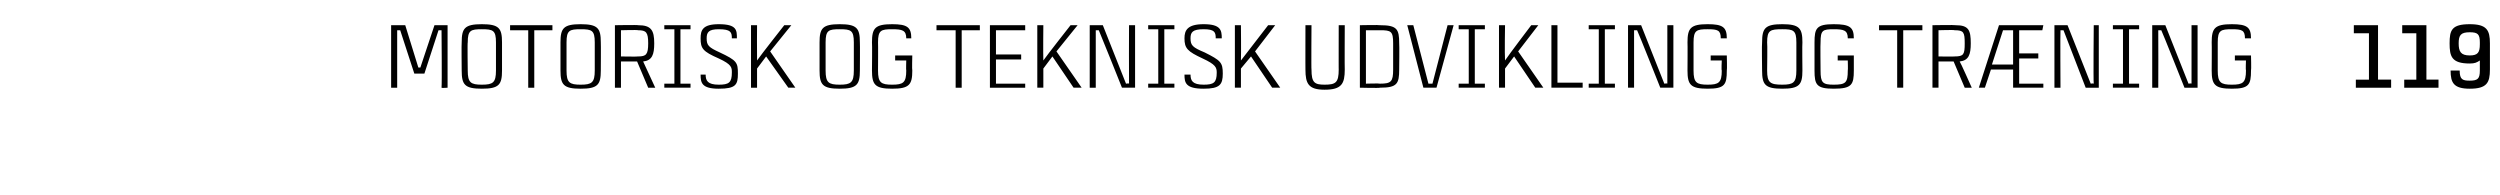 <?xml version="1.0" standalone="no"?><!DOCTYPE svg PUBLIC "-//W3C//DTD SVG 1.1//EN" "http://www.w3.org/Graphics/SVG/1.1/DTD/svg11.dtd"><svg xmlns="http://www.w3.org/2000/svg" version="1.1" width="248px" height="19.3px" viewBox="0 -2 248 19.3" style="top:-2px"><desc>Motorisk og teknisk udvikling og tr ning 119</desc><defs/><g id="Polygon294315"><path d="m38.8 6.7V.5h1.4l1.3 4.2h.2L43.1.5h1.3v6.2s-.55.05-.6 0c.05-.37 0-5.7 0-5.7h-.3l-1.4 4.3h-1L39.7 1h-.3v5.7h-.6zm11-4.5v2.8s-.01-.02 0 0c0 1.4-.3 1.8-2 1.8c-1.7 0-2-.4-2-1.8c-.03-.02 0 0 0 0c0 0-.03-2.76 0-2.8c0-1.4.3-1.8 2-1.8c1.7 0 2 .4 2 1.8zm-.6 0c0-1.2-.3-1.3-1.4-1.3c-1.1 0-1.4.1-1.4 1.3c-.04.01 0 2.8 0 2.8c0 0-.04 0 0 0c0 1.2.3 1.4 1.4 1.4c1.1 0 1.4-.2 1.4-1.4V2.2zM54.8 1H53v5.7h-.6V1h-1.8v-.5h4.2v.5zm4.8 1.2c.02.04 0 2.8 0 2.8c0 0 .02-.02 0 0c0 1.4-.3 1.8-2 1.8c-1.7 0-2-.4-2-1.8c.01-.02 0 0 0 0V2.2c0-1.4.3-1.8 2-1.8c1.7 0 2 .4 2 1.8zm-.6 0C59 1 58.7.9 57.6.9c-1.1 0-1.4.1-1.4 1.3v2.8s-.01 0 0 0c0 1.2.3 1.4 1.4 1.4c1.1 0 1.4-.2 1.4-1.4V2.2zm4.2 1.9h-1.6v2.6h-.6V.5s2.3-.04 2.3 0c1.3 0 1.6.5 1.6 1.8c0 1.1-.2 1.7-1.1 1.8L65 6.7h-.7l-1.1-2.6zm-1.6-.5s1.65.03 1.7 0c.8 0 1-.2 1-1.3c0-1.1-.2-1.3-1-1.3c-.05-.05-1.7 0-1.7 0v2.6zM67.5.9v5.4h1v.4h-2.6v-.4h1V.9h-1v-.4h2.6v.4h-1zm3.8 0c-1 0-1.2.3-1.2.9c0 .7.2.9 1.3 1.4c1.7.8 1.8 1 1.8 2.1c0 1.1-.2 1.5-1.9 1.5c-1.7 0-1.8-.6-1.8-1.4h.5c0 .6.2 1 1.3 1c1 0 1.3-.2 1.3-1.2c0-.5 0-.8-1.3-1.4c-1.6-.7-1.8-1-1.8-2c0-.8.2-1.4 1.8-1.4c1.8 0 1.8.6 1.8 1.4h-.5c0-.6-.1-.9-1.3-.9zm5.1 2.2l2.5 3.6h-.7L76 3.6l-.9 1.2v1.9h-.6V.5h.6s-.02 2.85 0 3.5c.37-.54 2.7-3.5 2.7-3.5h.7l-2.1 2.6zm8.9-.9c.02.04 0 2.8 0 2.8c0 0 .02-.02 0 0c0 1.4-.3 1.8-2 1.8c-1.7 0-2-.4-2-1.8c0-.02 0 0 0 0V2.2c0-1.4.3-1.8 2-1.8c1.7 0 2 .4 2 1.8zm-.6 0c0-1.2-.3-1.3-1.4-1.3c-1.1 0-1.4.1-1.4 1.3v2.8s-.01 0 0 0c0 1.2.3 1.4 1.4 1.4c1.1 0 1.4-.2 1.4-1.4V2.2zM90.5 5c0 1.4-.3 1.8-2 1.8c-1.7 0-2-.4-2-1.8c.03-.02 0 0 0 0c0 0 .03-2.76 0-2.8c0-1.4.3-1.8 2-1.8c1.5 0 1.9.3 1.9 1.4h-.5c0-.8-.4-.9-1.4-.9c-1.1 0-1.4.1-1.4 1.3c.02.01 0 2.8 0 2.8c0 0 .02-.01 0 0c0 1.2.3 1.4 1.4 1.4c1.1 0 1.4-.2 1.4-1.4c-.03-.01 0-1 0-1h-1.1v-.5h1.7s-.04 1.48 0 1.5zm6.7-4h-1.8v5.7h-.6V1h-1.9v-.5h4.3v.5zm1.6 0v2.4h2.5v.5h-2.5v2.4h2.9v.4h-3.5V.5h3.5v.5h-2.9zm6 2.1l2.5 3.6h-.8l-2.1-3.1l-.9 1.2v1.9h-.6V.5h.6s-.03 2.85 0 3.5c.37-.54 2.7-3.5 2.7-3.5h.7l-2.1 2.6zm7.8-2.6v6.2h-1.3S109.07 1.12 109 1h-.3v5.7h-.6V.5h1.3l2.3 5.8s.28-.05.3 0c-.02-.3 0-5.8 0-5.8h.6zm2.9.4v5.4h1v.4h-2.6v-.4h1V.9h-1v-.4h2.6v.4h-1zm3.9 0c-1.1 0-1.3.3-1.3.9c0 .7.2.9 1.4 1.4c1.6.8 1.8 1 1.8 2.1c0 1.1-.3 1.5-1.9 1.5c-1.8 0-1.9-.6-1.9-1.4h.6c0 .6.2 1 1.3 1c1 0 1.3-.2 1.3-1.2c0-.5-.1-.8-1.4-1.4c-1.5-.7-1.8-1-1.8-2c0-.8.3-1.4 1.9-1.4c1.7 0 1.8.6 1.8 1.4h-.6c0-.6-.1-.9-1.2-.9zm5.1 2.2l2.5 3.6h-.8l-2.1-3.1l-1 1.2v1.9h-.6V.5h.6s.03 2.85 0 3.5l2.7-3.5h.7l-2 2.6zm8.9-2.6s-.02 4.41 0 4.4c0 1.4-.3 2-2 2c-1.6 0-1.9-.6-1.9-2c-.01.02 0-4.4 0-4.4h.6s-.03 4.44 0 4.4c0 1.3.3 1.5 1.3 1.5c1.1 0 1.4-.2 1.4-1.5c-.01.04 0-4.4 0-4.4h.6zm5.4 1.8c.03.04 0 2.6 0 2.6c0 0 .03-.03 0 0c0 1.4-.2 1.8-1.9 1.8c-.03.05-2 0-2 0V.5s1.97-.04 2 0c1.7 0 1.9.4 1.9 1.8zm-.6 0c0-1.2-.2-1.3-1.3-1.3c-.03-.05 0 0 0 0h-1.4v5.3s1.37-.04 1.4 0c1.1 0 1.3-.2 1.3-1.4V2.3zm6-1.8l-1.7 6.2h-1.3L139.6.5h.6l1.5 5.8h.4l1.5-5.8h.6zm2.1.4v5.4h1v.4h-2.6v-.4h1V.9h-1v-.4h2.6v.4h-1zm4.3 2.2l2.5 3.6h-.8l-2.1-3.1l-.9 1.2v1.9h-.6V.5h.6s-.05 2.85 0 3.5c.35-.54 2.6-3.5 2.6-3.5h.7l-2 2.6zm6.4 3.1v.5h-3.1V.5h.6v5.7h2.5zm2.2-5.3v5.4h1v.4h-2.6v-.4h1V.9h-1v-.4h2.6v.4h-1zm6.8-.4v6.2h-1.3s-2.22-5.58-2.3-5.7h-.3v5.7h-.6V.5h1.3l2.3 5.8s.3-.05.3 0V.5h.6zm5.3 4.5c0 1.4-.2 1.8-1.9 1.8c-1.7 0-2-.4-2-1.8c.02-.02 0 0 0 0c0 0 .02-2.76 0-2.8c0-1.4.3-1.8 2-1.8c1.5 0 1.9.3 1.9 1.4h-.6c0-.8-.3-.9-1.3-.9c-1.1 0-1.4.1-1.4 1.3v2.8s0-.01 0 0c0 1.2.3 1.4 1.4 1.4c1.1 0 1.4-.2 1.4-1.4c-.05-.01 0-1 0-1h-1.1v-.5h1.6s.04 1.48 0 1.5zm7.5-2.8c-.03.04 0 2.8 0 2.8c0 0-.03-.02 0 0c0 1.4-.3 1.8-2 1.8c-1.7 0-2-.4-2-1.8c-.04-.02 0 0 0 0c0 0-.04-2.76 0-2.8c0-1.4.3-1.8 2-1.8c1.7 0 2 .4 2 1.8zm-.6 0c0-1.2-.3-1.3-1.4-1.3c-1.2 0-1.5.1-1.5 1.3c.04.01 0 2.8 0 2.8c0 0 .04 0 0 0c0 1.2.3 1.4 1.5 1.4c1.1 0 1.4-.2 1.4-1.4V2.2zm5.7 2.8c0 1.4-.2 1.8-2 1.8c-1.7 0-1.9-.4-1.9-1.8c-.01-.02 0 0 0 0V2.2c0-1.4.2-1.8 1.9-1.8c1.6 0 2 .3 2 1.4h-.6c0-.8-.4-.9-1.4-.9c-1.1 0-1.3.1-1.3 1.3c-.03.01 0 2.8 0 2.8c0 0-.03-.01 0 0c0 1.2.2 1.4 1.3 1.4c1.2 0 1.4-.2 1.4-1.4c.03-.01 0-1 0-1h-1v-.5h1.6v1.5zm6.8-4h-1.9v5.7h-.6V1h-1.8v-.5h4.3v.5zm3.1 3.1h-1.5v2.6h-.6V.5s2.26-.04 2.3 0c1.3 0 1.5.5 1.5 1.8c0 1.1-.2 1.7-1.1 1.8c.04-.01 1.2 2.6 1.2 2.6h-.7l-1.1-2.6zm-1.5-.5s1.6.03 1.6 0c.9 0 1-.2 1-1.3c0-1.1-.1-1.3-1-1.3c0-.05-1.6 0-1.6 0v2.6zm6-3.1h4.4l-.1.5h-2.3v2.3h1.9v.5h-1.9v2.5h2.4v.4h-3V4.9h-2.2l-.6 1.8h-.6l2-6.2zm-.7 3.9h2.1V1h-1l-1.1 3.4zM208.2.5v6.2h-1.3L204.7 1h-.3c-.03.21 0 5.7 0 5.7h-.6V.5h1.3l2.3 5.8s.25-.05.3 0c-.05-.3 0-5.8 0-5.8h.5zm3 .4v5.4h1v.4h-2.6v-.4h1V.9h-1v-.4h2.6v.4h-1zm6.8-.4v6.2h-1.3s-2.22-5.58-2.3-5.7h-.3c.02.21 0 5.7 0 5.7h-.6V.5h1.3l2.3 5.8s.3-.05.3 0V.5h.6zm5.3 4.5c0 1.4-.2 1.8-1.9 1.8c-1.7 0-2-.4-2-1.8c.02-.02 0 0 0 0c0 0 .02-2.76 0-2.8c0-1.4.3-1.8 2-1.8c1.5 0 1.9.3 1.9 1.4h-.6c0-.8-.3-.9-1.3-.9c-1.1 0-1.4.1-1.4 1.3v2.8s0-.01 0 0c0 1.2.3 1.4 1.4 1.4c1.1 0 1.4-.2 1.4-1.4c-.04-.01 0-1 0-1h-1.1v-.5h1.6s.04 1.48 0 1.5zm13.9.9v.8h-3.5v-.8h1.3V1.3h-1.5v-.8h2.4v5.4h1.3zm4.7 0v.8h-3.4v-.8h1.2V1.3h-1.4v-.8h2.4v5.4h1.2zM246 4c-.3.2-.5.3-1 .3c-1.8 0-2-.7-2-2c0-1.3.2-1.9 2-1.9c1.7 0 2 .6 2 1.9v2.6c0 1.3-.3 1.9-2 1.9c-1.6 0-1.9-.6-1.9-1.8h.9c0 .9.3 1 1 1c.8 0 1-.2 1-1v-1zm0-1.8c0-.8-.2-1-1-1c-.9 0-1.1.3-1.1 1.1c0 .8.2 1.2 1.1 1.2c.8 0 1-.3 1-1.1v-.2z" stroke="none" fill="#000"/></g></svg>